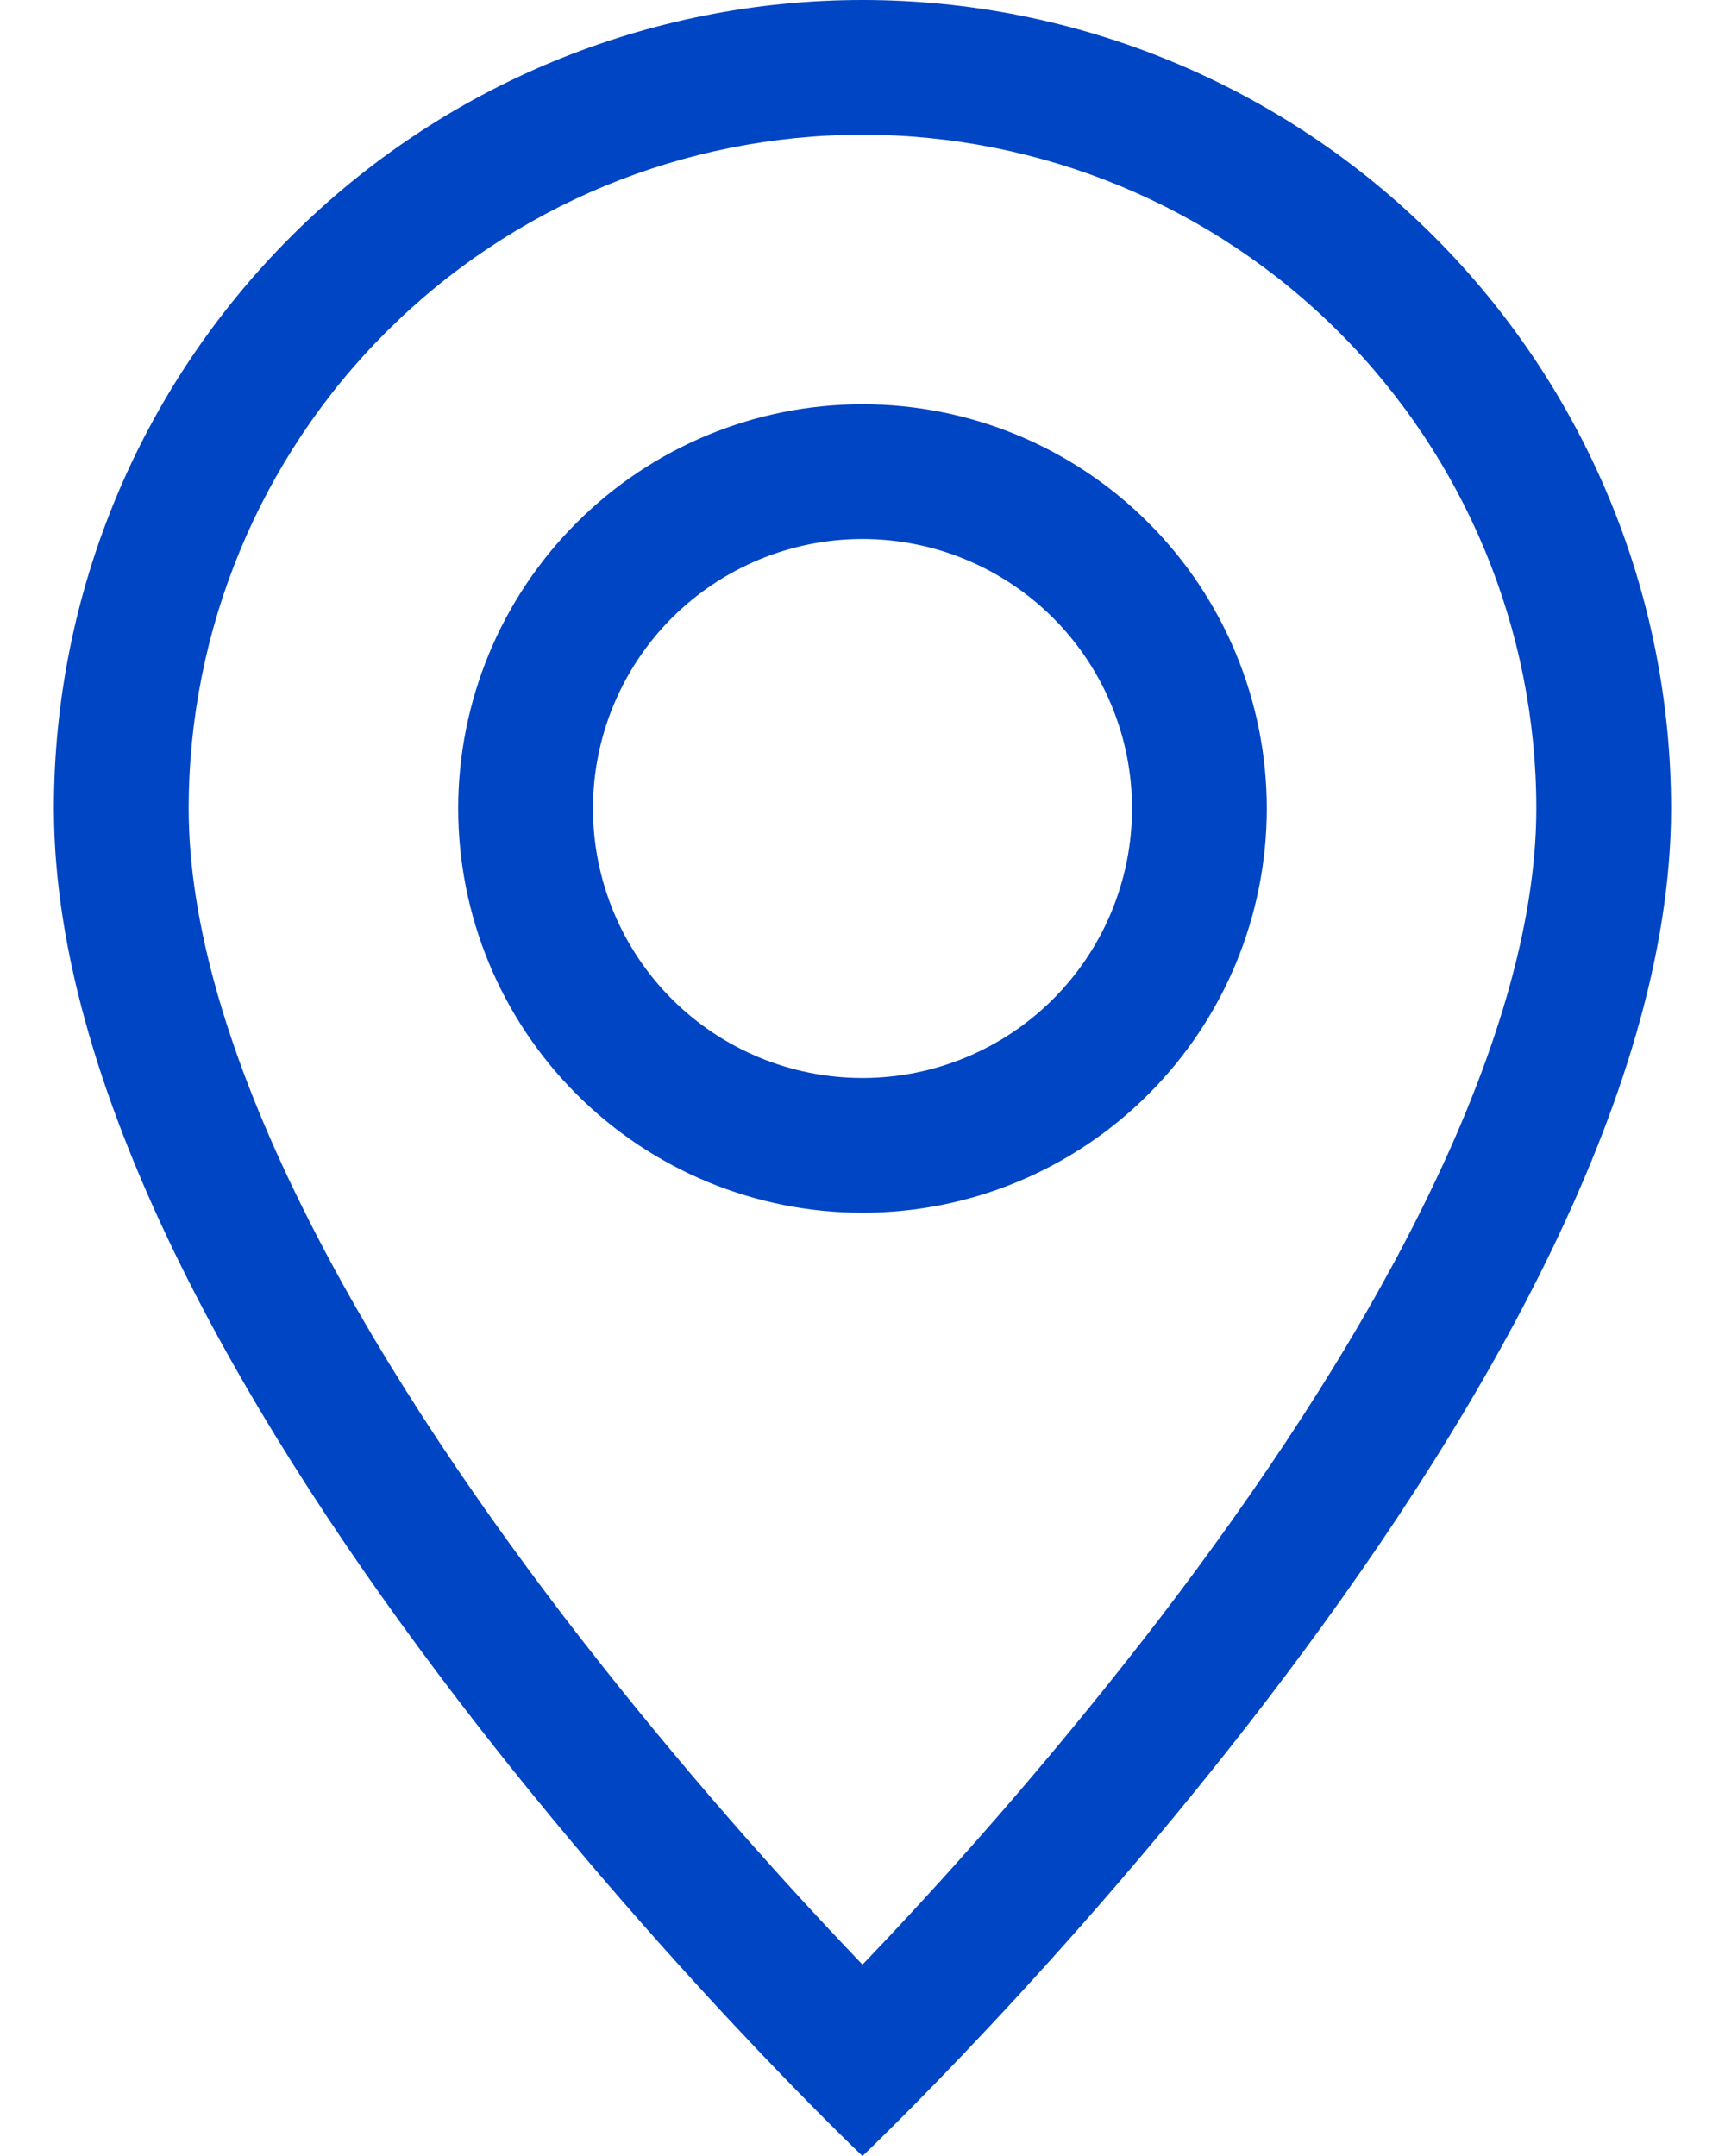 <svg width="24" height="30" viewBox="0 0 24 30" fill="none" xmlns="http://www.w3.org/2000/svg">
<path d="M19.811 16.762C18.829 18.754 17.497 20.738 16.136 22.519C14.845 24.198 13.464 25.807 12 27.337C10.536 25.807 9.155 24.198 7.864 22.519C6.503 20.738 5.171 18.754 4.189 16.762C3.195 14.751 2.625 12.866 2.625 11.25C2.625 8.764 3.613 6.379 5.371 4.621C7.129 2.863 9.514 1.875 12 1.875C14.486 1.875 16.871 2.863 18.629 4.621C20.387 6.379 21.375 8.764 21.375 11.25C21.375 12.866 20.803 14.751 19.811 16.762ZM12 30C12 30 23.25 19.339 23.25 11.25C23.25 8.266 22.065 5.405 19.955 3.295C17.845 1.185 14.984 0 12 0C9.016 0 6.155 1.185 4.045 3.295C1.935 5.405 0.75 8.266 0.75 11.25C0.75 19.339 12 30 12 30Z" fill="#0045C3"/>
<path d="M12 15C11.005 15 10.052 14.605 9.348 13.902C8.645 13.198 8.25 12.245 8.25 11.25C8.25 10.255 8.645 9.302 9.348 8.598C10.052 7.895 11.005 7.5 12 7.5C12.995 7.5 13.948 7.895 14.652 8.598C15.355 9.302 15.75 10.255 15.75 11.25C15.75 12.245 15.355 13.198 14.652 13.902C13.948 14.605 12.995 15 12 15ZM12 16.875C13.492 16.875 14.923 16.282 15.977 15.227C17.032 14.173 17.625 12.742 17.625 11.25C17.625 9.758 17.032 8.327 15.977 7.273C14.923 6.218 13.492 5.625 12 5.625C10.508 5.625 9.077 6.218 8.023 7.273C6.968 8.327 6.375 9.758 6.375 11.25C6.375 12.742 6.968 14.173 8.023 15.227C9.077 16.282 10.508 16.875 12 16.875Z" fill="#0045C3"/>
</svg>
